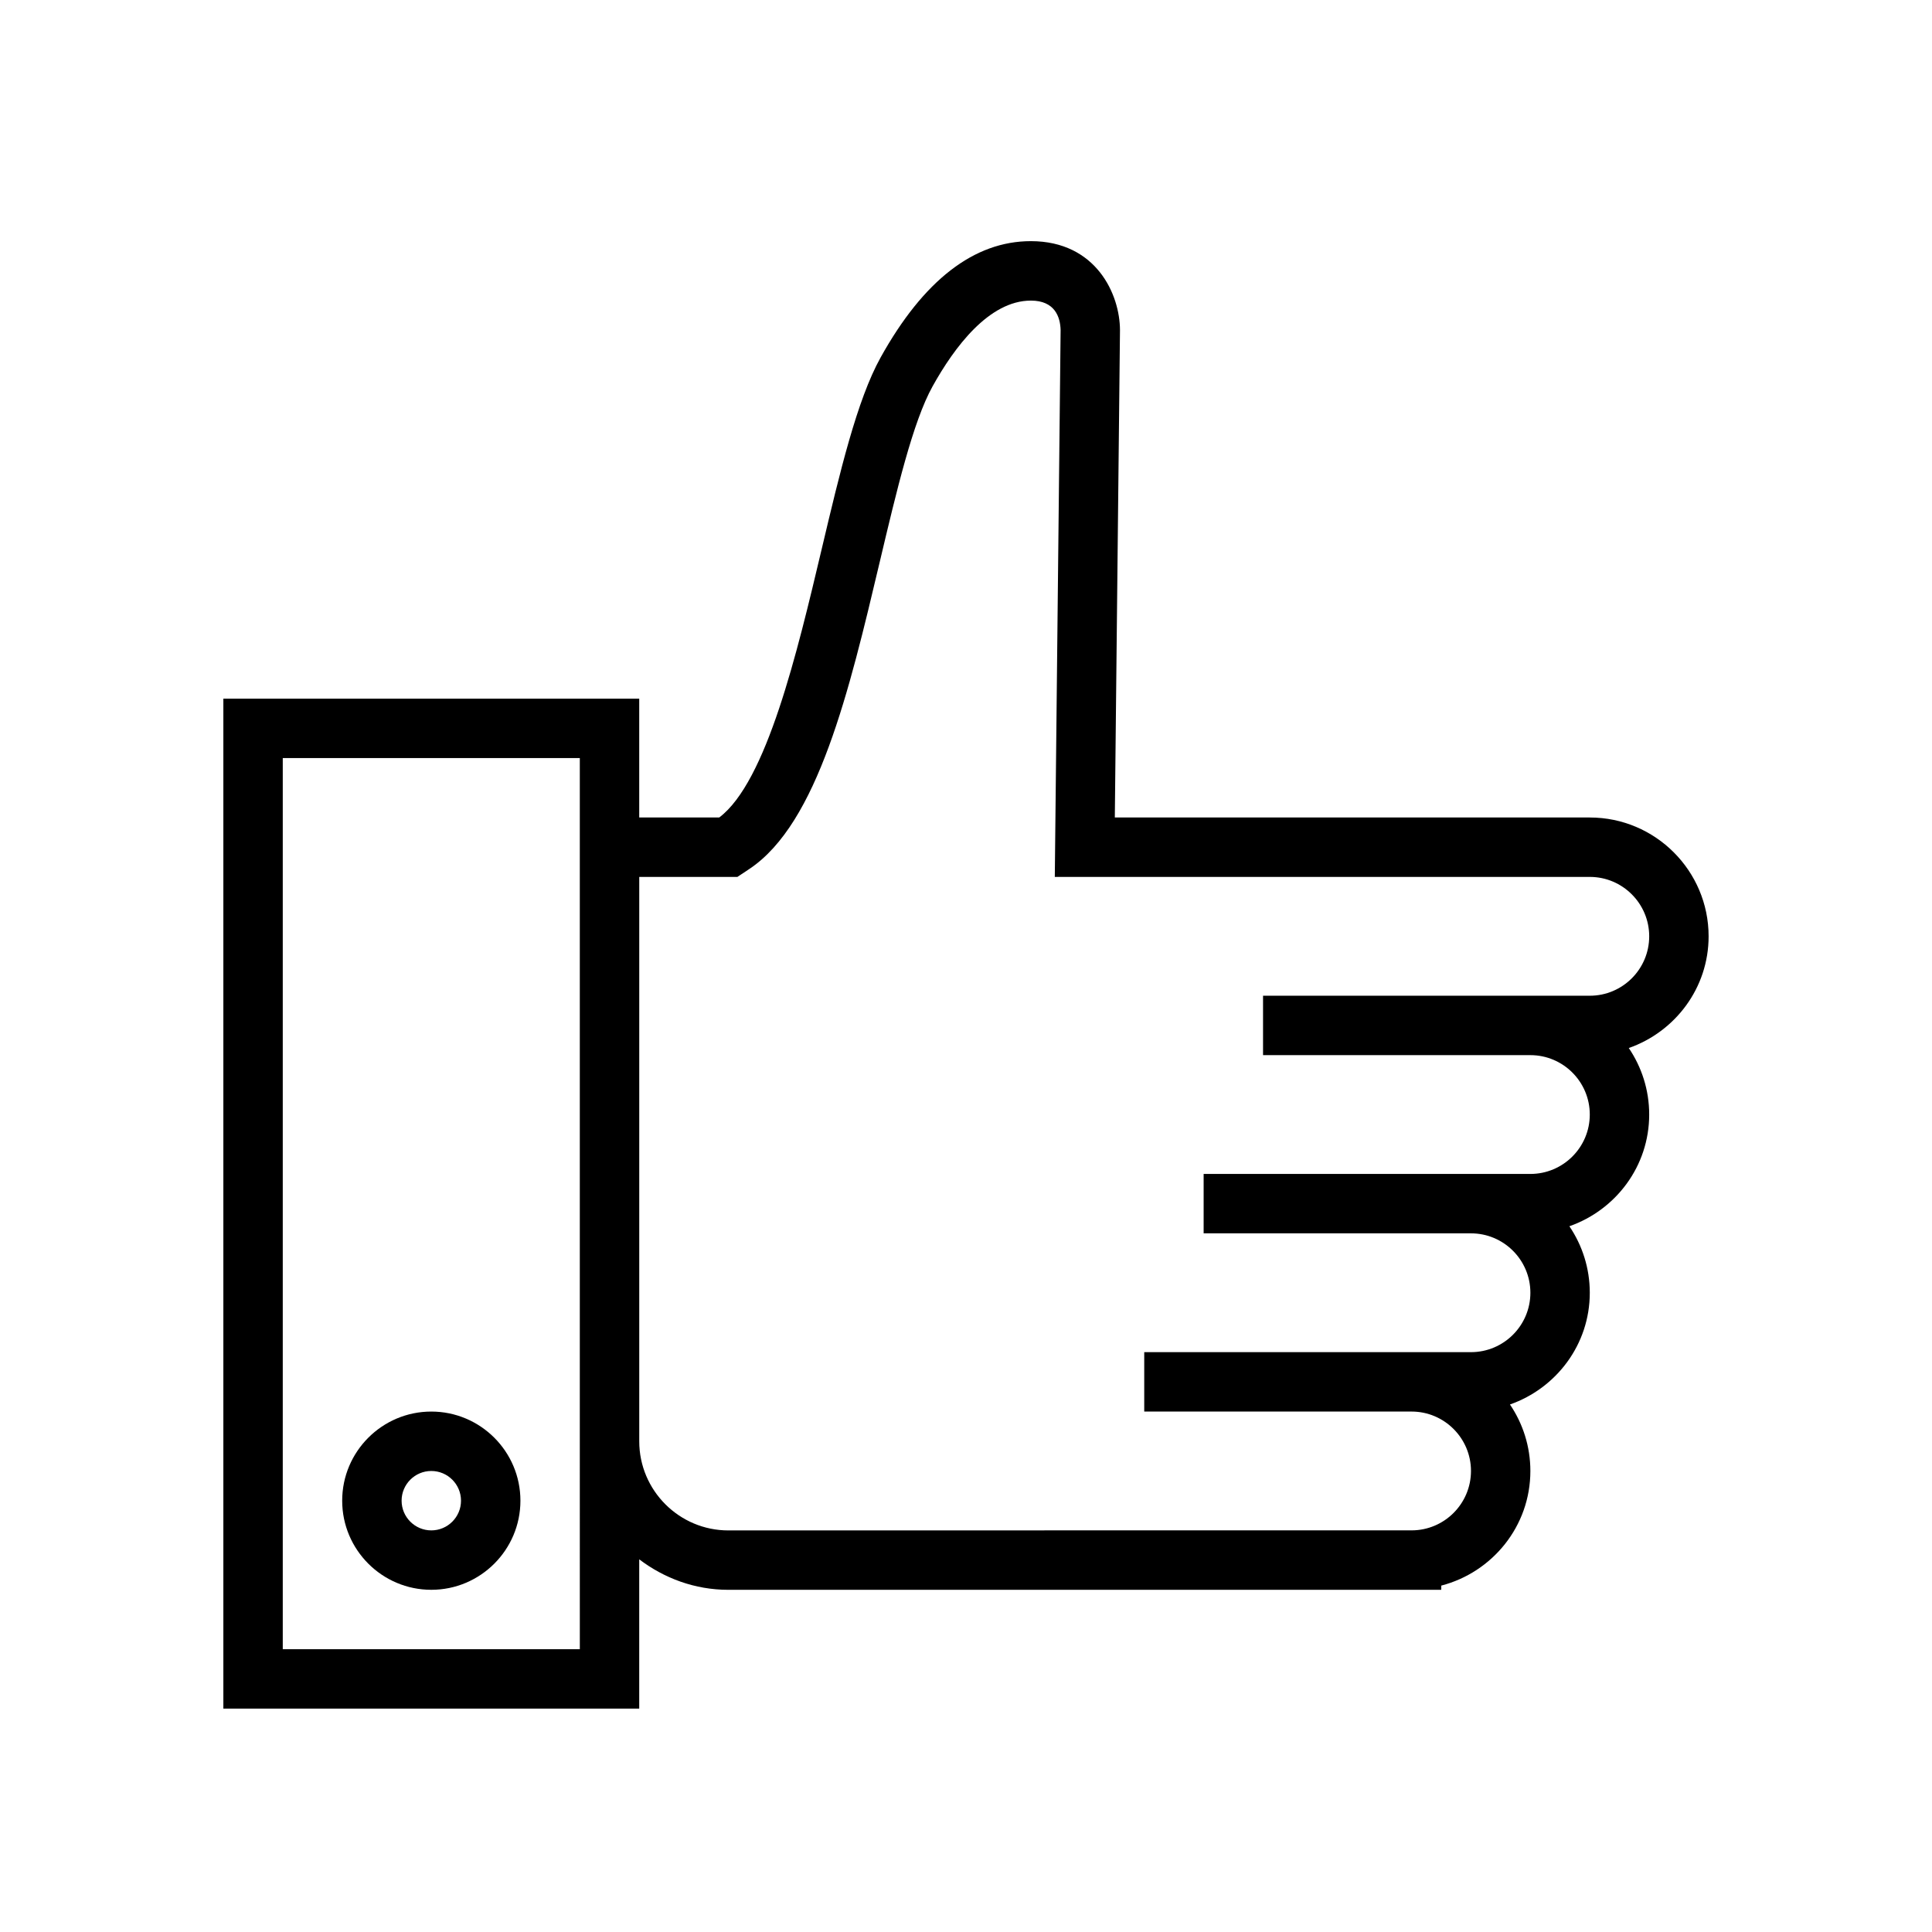 <?xml version="1.0" encoding="UTF-8"?>
<!-- Uploaded to: ICON Repo, www.iconrepo.com, Generator: ICON Repo Mixer Tools -->
<svg fill="#000000" width="800px" height="800px" version="1.1" viewBox="144 144 512 512" xmlns="http://www.w3.org/2000/svg">
 <g>
  <path d="m565.31 360.64h-125.87l1.367-129.12c-0.008-9.492-6.297-23.613-23.617-23.613-15.059 0-28.457 10.371-39.82 30.828-6.254 11.258-10.789 30.398-15.586 50.664-6.531 27.586-14.629 61.785-27.18 71.242h-21.203v-31.488h-110.21v267.65h110.21v-39.562c6.598 5 14.723 8.078 23.617 8.078h188.93v-1.117c13.547-3.523 23.617-15.742 23.617-30.371 0-6.527-2-12.594-5.41-17.629 12.273-4.301 21.156-15.879 21.156-29.605 0-6.527-2-12.594-5.41-17.629 12.273-4.297 21.152-15.879 21.152-29.602 0-6.527-2-12.594-5.41-17.629 12.273-4.301 21.156-15.879 21.156-29.605 0-17.359-14.125-31.488-31.488-31.488zm-267.65 220.42h-78.723v-236.16h78.719v181.05zm267.65-173.18h-86.59v15.742h70.848c8.68 0 15.742 7.062 15.742 15.742 0 8.684-7.066 15.742-15.742 15.742h-86.59v15.742h70.848c8.68 0 15.742 7.062 15.742 15.742 0 8.684-7.066 15.742-15.742 15.742h-86.59v15.742h70.848c8.68 0 15.742 7.062 15.742 15.742 0 8.684-7.066 15.742-15.742 15.742h-70.848l-110.21 0.016c-13.023 0-23.617-10.594-23.617-23.617v-149.57h26.012l3.184-2.117c18.137-12.094 26.457-47.242 34.508-81.238 4.539-19.176 8.828-37.289 14.027-46.645 5.762-10.371 14.961-22.73 26.062-22.73 6.336 0 7.781 4.332 7.871 7.789l-1.539 144.94h141.78c8.68 0 15.742 7.062 15.742 15.742 0.004 8.684-7.062 15.746-15.738 15.746z"/>
  <path d="m258.3 518.08c-13.023 0-23.617 10.594-23.617 23.617 0 13.023 10.594 23.617 23.617 23.617 13.023 0 23.617-10.594 23.617-23.617 0-13.023-10.594-23.617-23.617-23.617zm0 31.488c-4.34 0-7.871-3.531-7.871-7.871 0-4.34 3.531-7.871 7.871-7.871 4.34 0 7.871 3.531 7.871 7.871 0.004 4.34-3.531 7.871-7.871 7.871z"/>
 </g>
</svg>